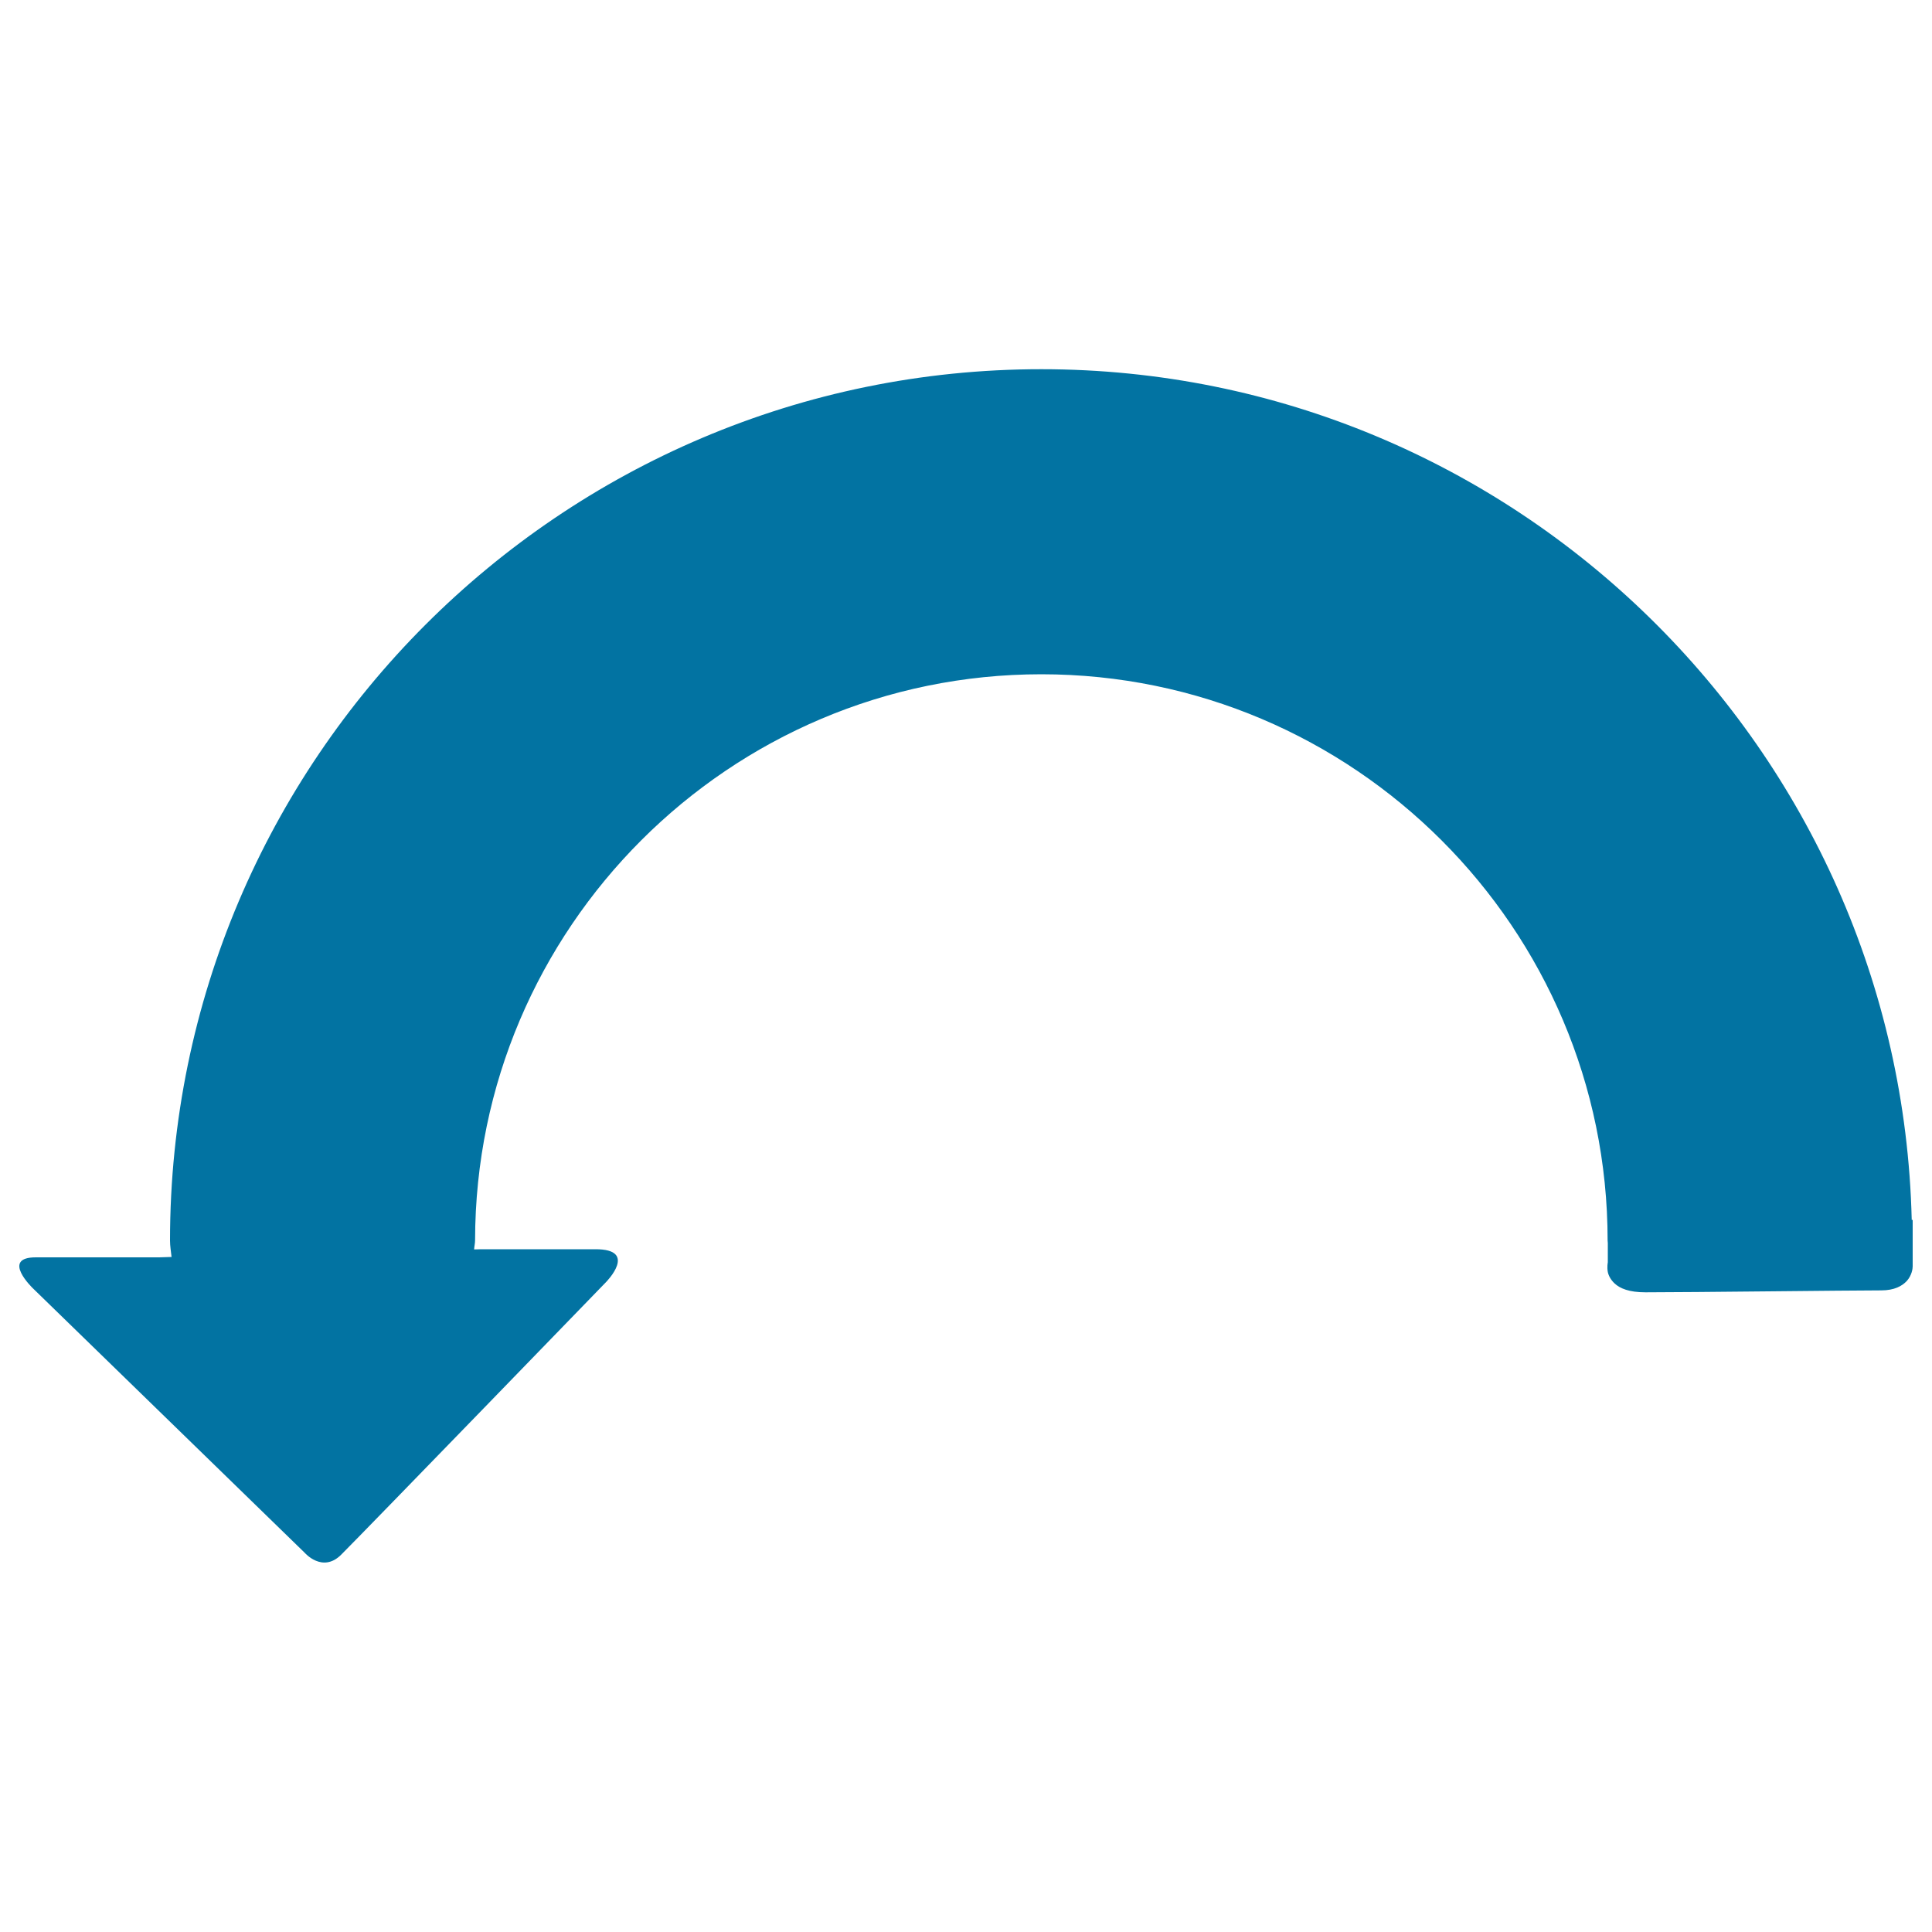 <svg xmlns="http://www.w3.org/2000/svg" viewBox="0 0 1000 1000" style="fill:#0273a2">
<title>Change Direction SVG icon</title>
<g><path d="M990,641.8C990,641.8,990,641.8,990,641.8c0-3.1,0-6.4,0-10.4h-0.5C983.7,387.7,784.1,191.1,539,191.1c-248.7,0-451,202.3-451,451c0,2.9,0.5,5.7,0.8,8.5l-6.4,0.2c0,0-45,0-63.7,0c-18.6-0.1-1.6,16.1-1.6,16.1l140.6,136.8c0,0,9.2,10.7,18.9,1c13.4-13.4,137-141,137-141s17.1-17.2-5.5-17.1c-22.8,0-58.9,0-58.9,0l-3.8,0.1c0.1-1.7,0.5-3.1,0.5-4.8C246.1,480.4,377.5,349,539,349c161.6,0,293.1,131.5,293.1,293.1c0,0.4,0.1,0.8,0.1,1.3c0,4.6,0,7.7,0,10c0,0-0.5,2.4,0,5c0.4,1.9,1.5,4,3.5,5.9c2.8,2.6,7.5,4.6,16,4.6c23.4,0,105.2-1,122-1c6.9,0,10.8-2.3,13.2-4.8c2.7-3,3.1-6.5,3.1-7.6l0,0c0-0.3,0-0.5,0-0.5c0-6.3,0-10.3,0-12.9l0,0C990,642,990,642,990,641.8C990,636.4,990,638,990,641.8z"/></g>
</svg>
